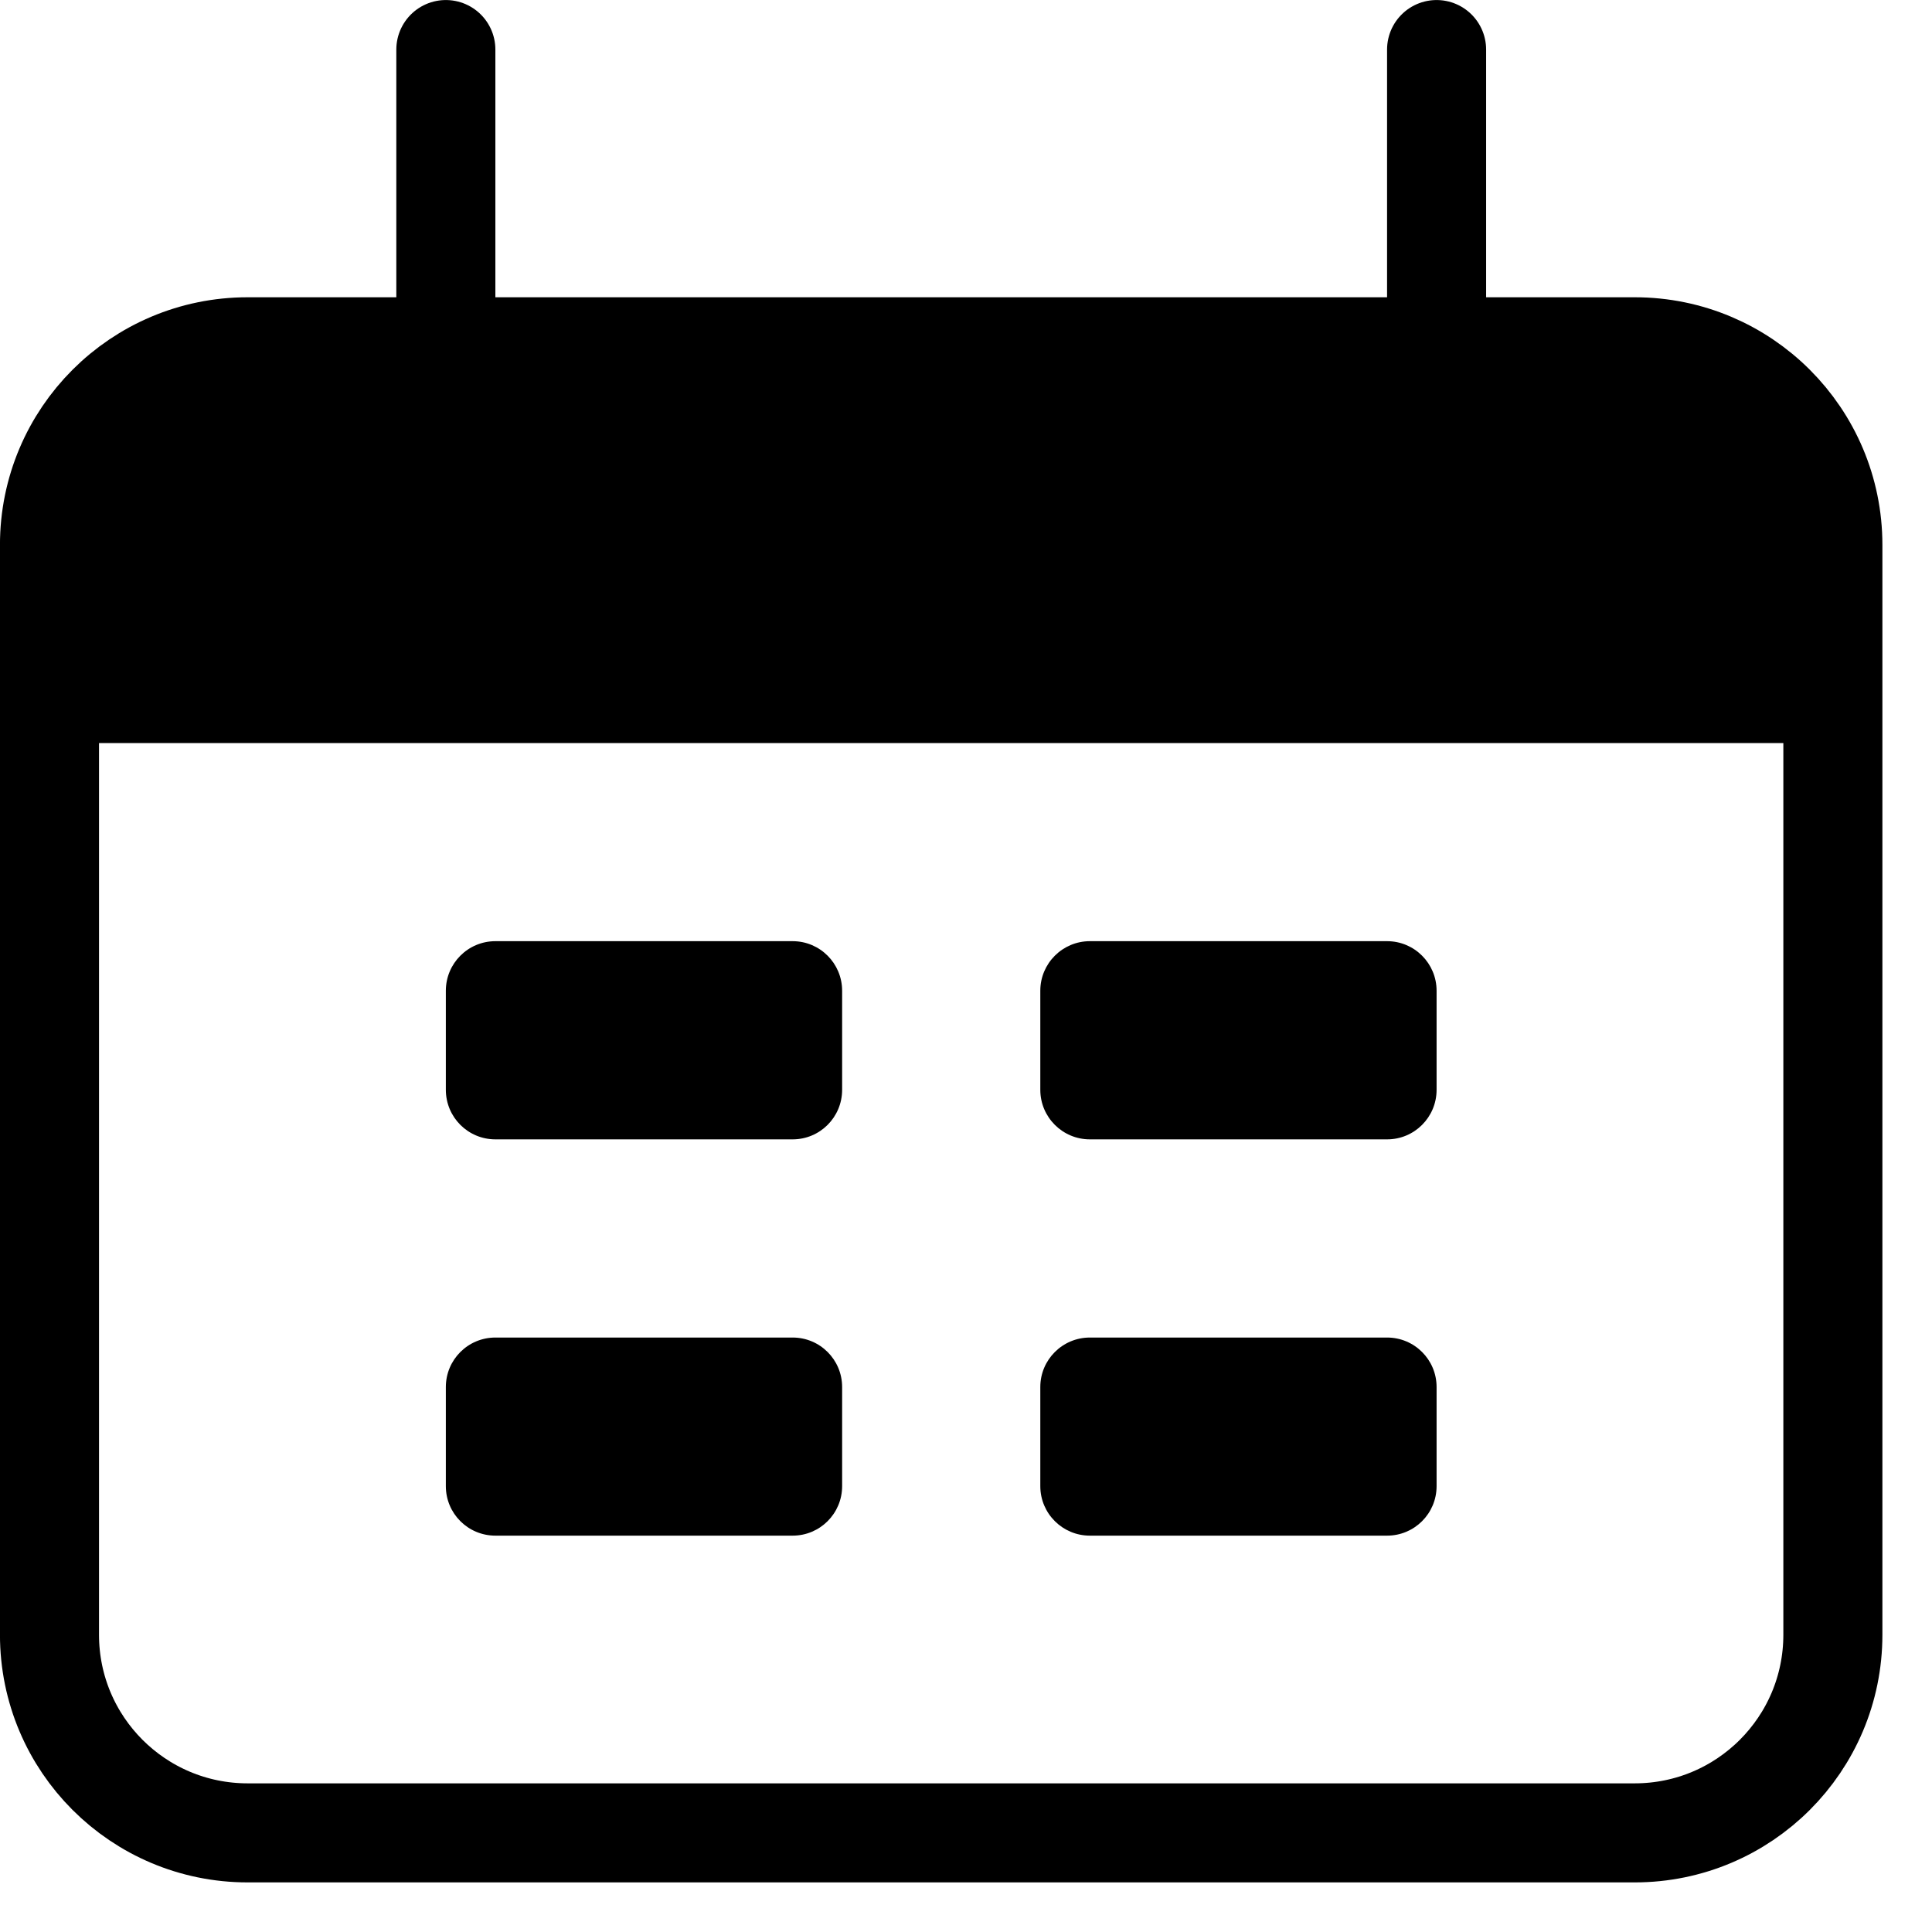 <svg width="26" height="26" viewBox="0 0 26 26" fill="none" xmlns="http://www.w3.org/2000/svg">
<path d="M21.999 4.667H3.333C1.86 4.667 0.666 5.86 0.666 7.333V22C0.666 23.473 1.86 24.666 3.333 24.666H21.999C23.472 24.666 24.666 23.473 24.666 22V7.333C24.666 5.86 23.472 4.667 21.999 4.667Z" stroke="black" stroke-width="1.333"/>
<path d="M0.666 10C0.666 7.485 0.666 6.229 1.447 5.448C2.229 4.667 3.485 4.667 5.999 4.667H19.333C21.847 4.667 23.103 4.667 23.885 5.448C24.666 6.229 24.666 7.485 24.666 10H0.666Z" fill="black"/>
<path d="M6 0.667V4.667M19.333 0.667V4.667" stroke="black" stroke-width="1.333" stroke-linecap="round"/>
<path d="M10.667 12.666H6.667C6.298 12.666 6 12.965 6 13.333V14.666C6 15.035 6.298 15.333 6.667 15.333H10.667C11.035 15.333 11.333 15.035 11.333 14.666V13.333C11.333 12.965 11.035 12.666 10.667 12.666Z" fill="black"/>
<path d="M10.667 18H6.667C6.298 18 6 18.298 6 18.666V20C6 20.368 6.298 20.666 6.667 20.666H10.667C11.035 20.666 11.333 20.368 11.333 20V18.666C11.333 18.298 11.035 18 10.667 18Z" fill="black"/>
<path d="M18.667 12.666H14.667C14.299 12.666 14 12.965 14 13.333V14.666C14 15.035 14.299 15.333 14.667 15.333H18.667C19.035 15.333 19.333 15.035 19.333 14.666V13.333C19.333 12.965 19.035 12.666 18.667 12.666Z" fill="black"/>
<path d="M18.667 18H14.667C14.299 18 14 18.298 14 18.666V20C14 20.368 14.299 20.666 14.667 20.666H18.667C19.035 20.666 19.333 20.368 19.333 20V18.666C19.333 18.298 19.035 18 18.667 18Z" fill="black"/>
</svg>
